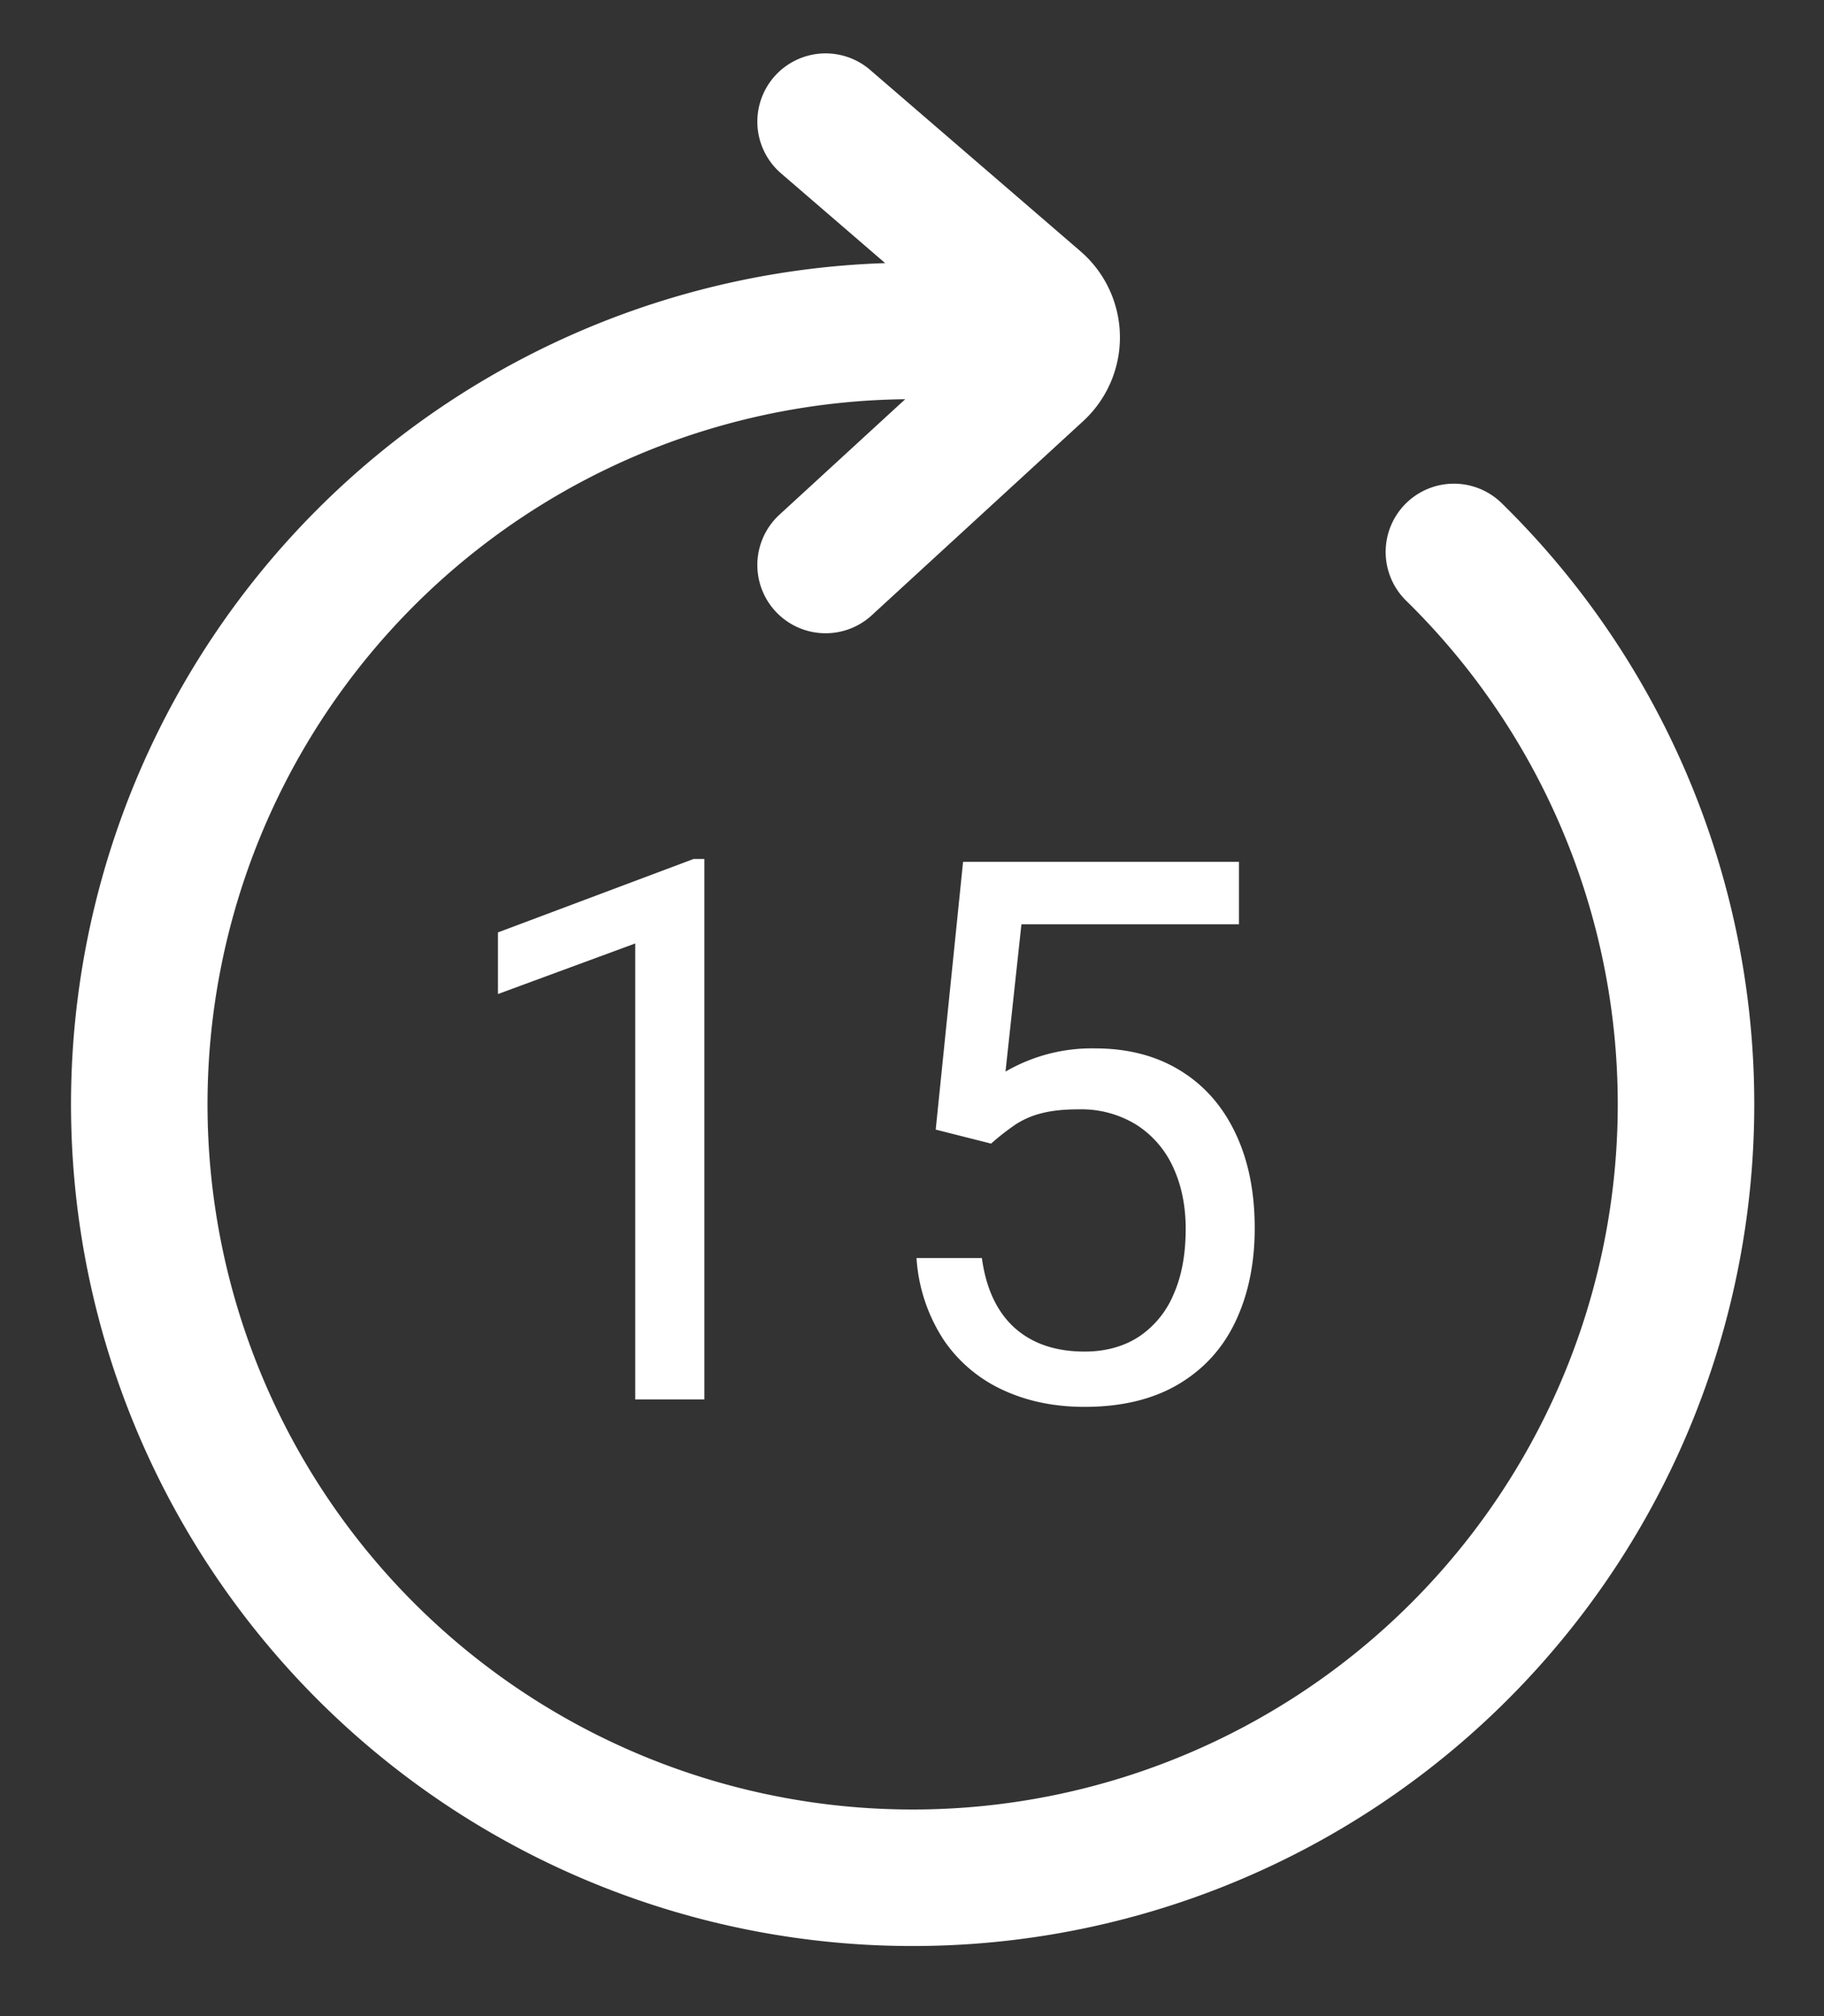 <svg xmlns="http://www.w3.org/2000/svg" width="19" height="21" viewBox="0 0 19 21">
    <rect x="0" y="0" width="19" height="21" fill="#333333" stroke="none"/>
    <g fill="none" fill-rule="evenodd">
        <g stroke="#FFF" stroke-linecap="round" stroke-width="1.422">
            <path d="M9.506 3.447a8.056 8.056 0 1 0 5.639 2.302M8.6 1.267l2.19 1.888a.474.474 0 0 1 .012.708L8.6 5.885"/>
        </g>
        <g fill="#FFF">
            <path d="M7.225 8.947l-2.038.765v.642l1.43-.527v4.75h.72v-5.63zM10.033 8.977h2.873v.65H10.64l-.166 1.535a1.788 1.788 0 0 1 .931-.242c.34 0 .637.076.886.229.25.152.443.37.577.652.135.281.202.612.202.992 0 .364-.066.686-.198.967-.132.281-.33.5-.596.658-.265.157-.591.236-.979.236-.31 0-.592-.057-.844-.173a1.5 1.5 0 0 1-.62-.52 1.762 1.762 0 0 1-.286-.857h.681c.043.318.157.56.34.726.184.165.427.248.73.248.22 0 .409-.053.567-.156a.986.986 0 0 0 .361-.443c.084-.19.125-.417.125-.679 0-.238-.043-.451-.13-.64a1.028 1.028 0 0 0-.383-.444 1.092 1.092 0 0 0-.602-.161c-.151 0-.28.013-.383.04a.896.896 0 0 0-.267.113 2.46 2.46 0 0 0-.262.204l-.577-.146.285-2.789z"/>
        </g>
    </g>
</svg>
